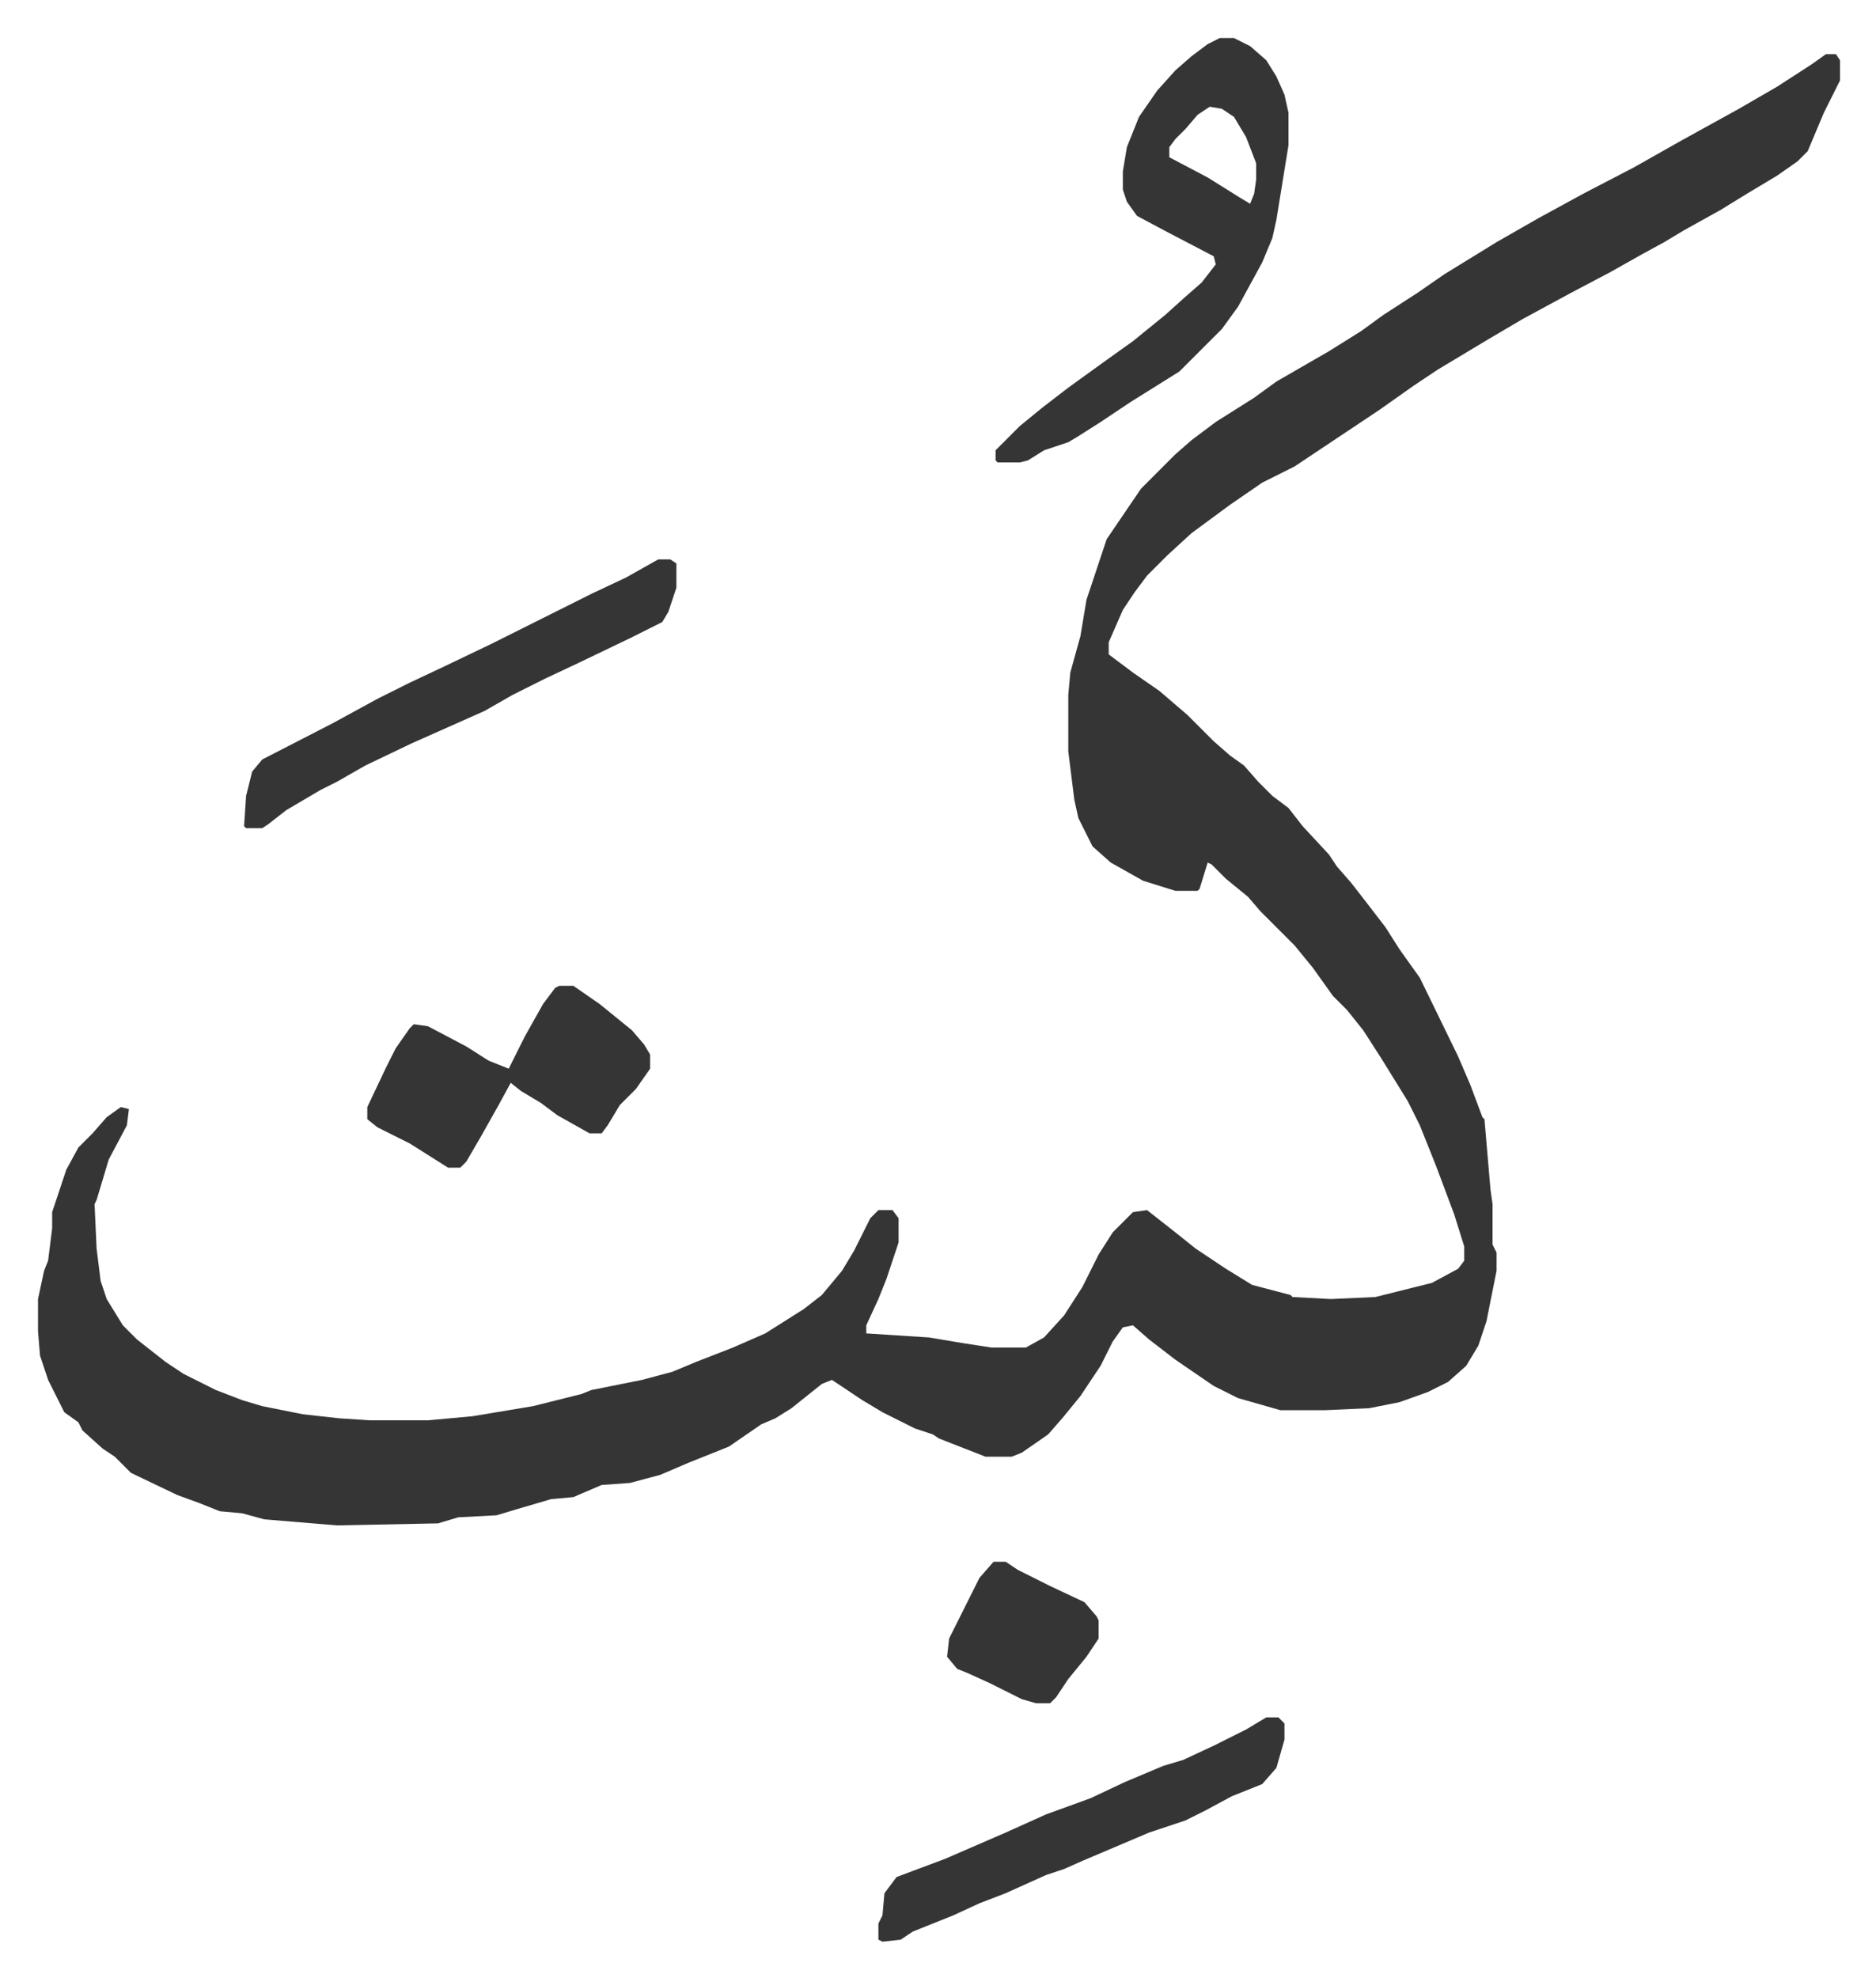 <svg xmlns="http://www.w3.org/2000/svg" role="img" viewBox="-18.82 243.18 928.64 978.64"><path fill="#353535" id="rule_normal" d="M885 270h5l2 3v10l-8 16-8 19-5 5-10 7-15 9-13 8-18 10-10 6-11 6-16 9-19 10-24 13-17 10-25 15-12 8-17 12-27 18-15 10-16 8-16 11-19 14-12 11-10 10-6 8-6 9-7 16v6l12 9 13 9 14 12 13 13 8 7 7 5 7 8 7 7 8 6 7 9 13 14 4 6 7 8 7 9 10 13 7 11 10 14 19 39 6 14 6 16 1 1 3 35 1 7v20l2 4v9l-5 25-4 12-6 10-9 8-10 5-14 5-15 3-22 1h-22l-21-6-12-6-19-13-13-10-8-7-5 1-5 7-6 12-10 15-9 11-7 8-13 9-5 2h-13l-23-9-3-2-9-3-16-8-10-6-15-10-5 2-15 12-8 5-7 3-16 11-20 8-14 6-15 4-14 1-14 6-11 1-17 5-10 3-19 1-10 3-50 1-36-3-11-3-11-1-10-4-11-4-23-11-8-8-6-4-10-9-2-4-7-5-8-16-4-12-1-12v-16l3-14 2-5 2-16v-8l7-21 6-11 7-7 7-8 7-5 4 1-1 8-9 17-6 20-1 2 1 22 2 16 3 9 8 13 7 7 14 11 9 6 16 8 13 5 10 3 20 4 18 2 15 1h29l22-2 30-5 24-6 5-2 25-5 15-4 12-5 18-7 16-7 19-12 9-7 10-12 6-10 8-16 4-4h7l3 4v12l-6 18-4 10-6 13v4l31 2 18 3 13 2h17l9-5 10-11 9-14 8-16 7-11 10-10 7-1 14 11 10 8 15 10 13 8 19 5 1 1 19 1 22-1 28-7 13-7 3-4v-7l-5-16-9-24-8-20-6-12-13-21-9-14-8-10-7-7-10-14-9-11-13-13-4-4-6-7-11-9-7-7-2-1-4 13-1 1h-11l-16-5-16-9-9-8-7-14-2-9-3-24v-28l1-11 5-18 3-18 10-30 17-25 17-17 8-7 12-9 19-12 11-8 26-15 16-10 11-8 17-11 13-9 13-8 13-8 21-12 22-12 25-13 23-13 29-16 19-11 17-11zm-300-8h7l8 4 8 7 5 8 4 9 2 9v16l-6 37-2 9-5 12-12 22-8 11-21 21-24 15-15 10-11 7-5 3-12 4-8 5-4 1h-11l-1-1v-5l12-12 11-9 13-10 18-13 14-10 16-13 10-9 8-7 7-9-1-4-23-12-15-8-5-7-2-6v-9l2-12 6-15 9-13 9-10 8-7 8-6zm-5 34l-6 4-6 7-5 5-3 4v5l19 10 16 10 5 3 2-5 1-7v-8l-5-13-6-10-6-4zM307 520h6l3 2v12l-4 12-3 5-16 8-25 12-17 8-16 8-14 8-36 16-23 11-14 8-8 4-17 10-9 7-3 2h-8l-1-1 1-15 3-12 5-6 35-18 22-12 16-8 17-8 23-11 10-5 16-8 24-12 17-8z"/><path fill="#353535" id="rule_normal" d="M258 731h7l13 9 16 13 6 7 3 5v7l-7 10-8 8-6 10-3 4h-6l-16-9-8-6-10-6-5-4-6 11-9 16-7 12-3 3h-6l-19-12-16-8-5-4v-6l9-19 5-10 7-10 2-2 7 1 19 10 11 7 10 4 8-16 9-16 6-8zm350 362h6l3 3v8l-4 14-7 8-15 6-13 7-10 5-18 6-33 14-9 4-9 3-20 9-13 5-13 6-10 4-10 4-6 4-9 1-2-1v-8l2-4 1-11 6-8 8-3 16-6 30-13 20-9 22-8 17-8 19-8 10-3 15-7 16-8zm-135-77h6l6 4 16 8 17 8 6 7 1 2v9l-6 9-9 11-6 9-3 3h-7l-7-2-16-8-11-5-5-2-5-6 1-9 8-16 7-14z"/></svg>

